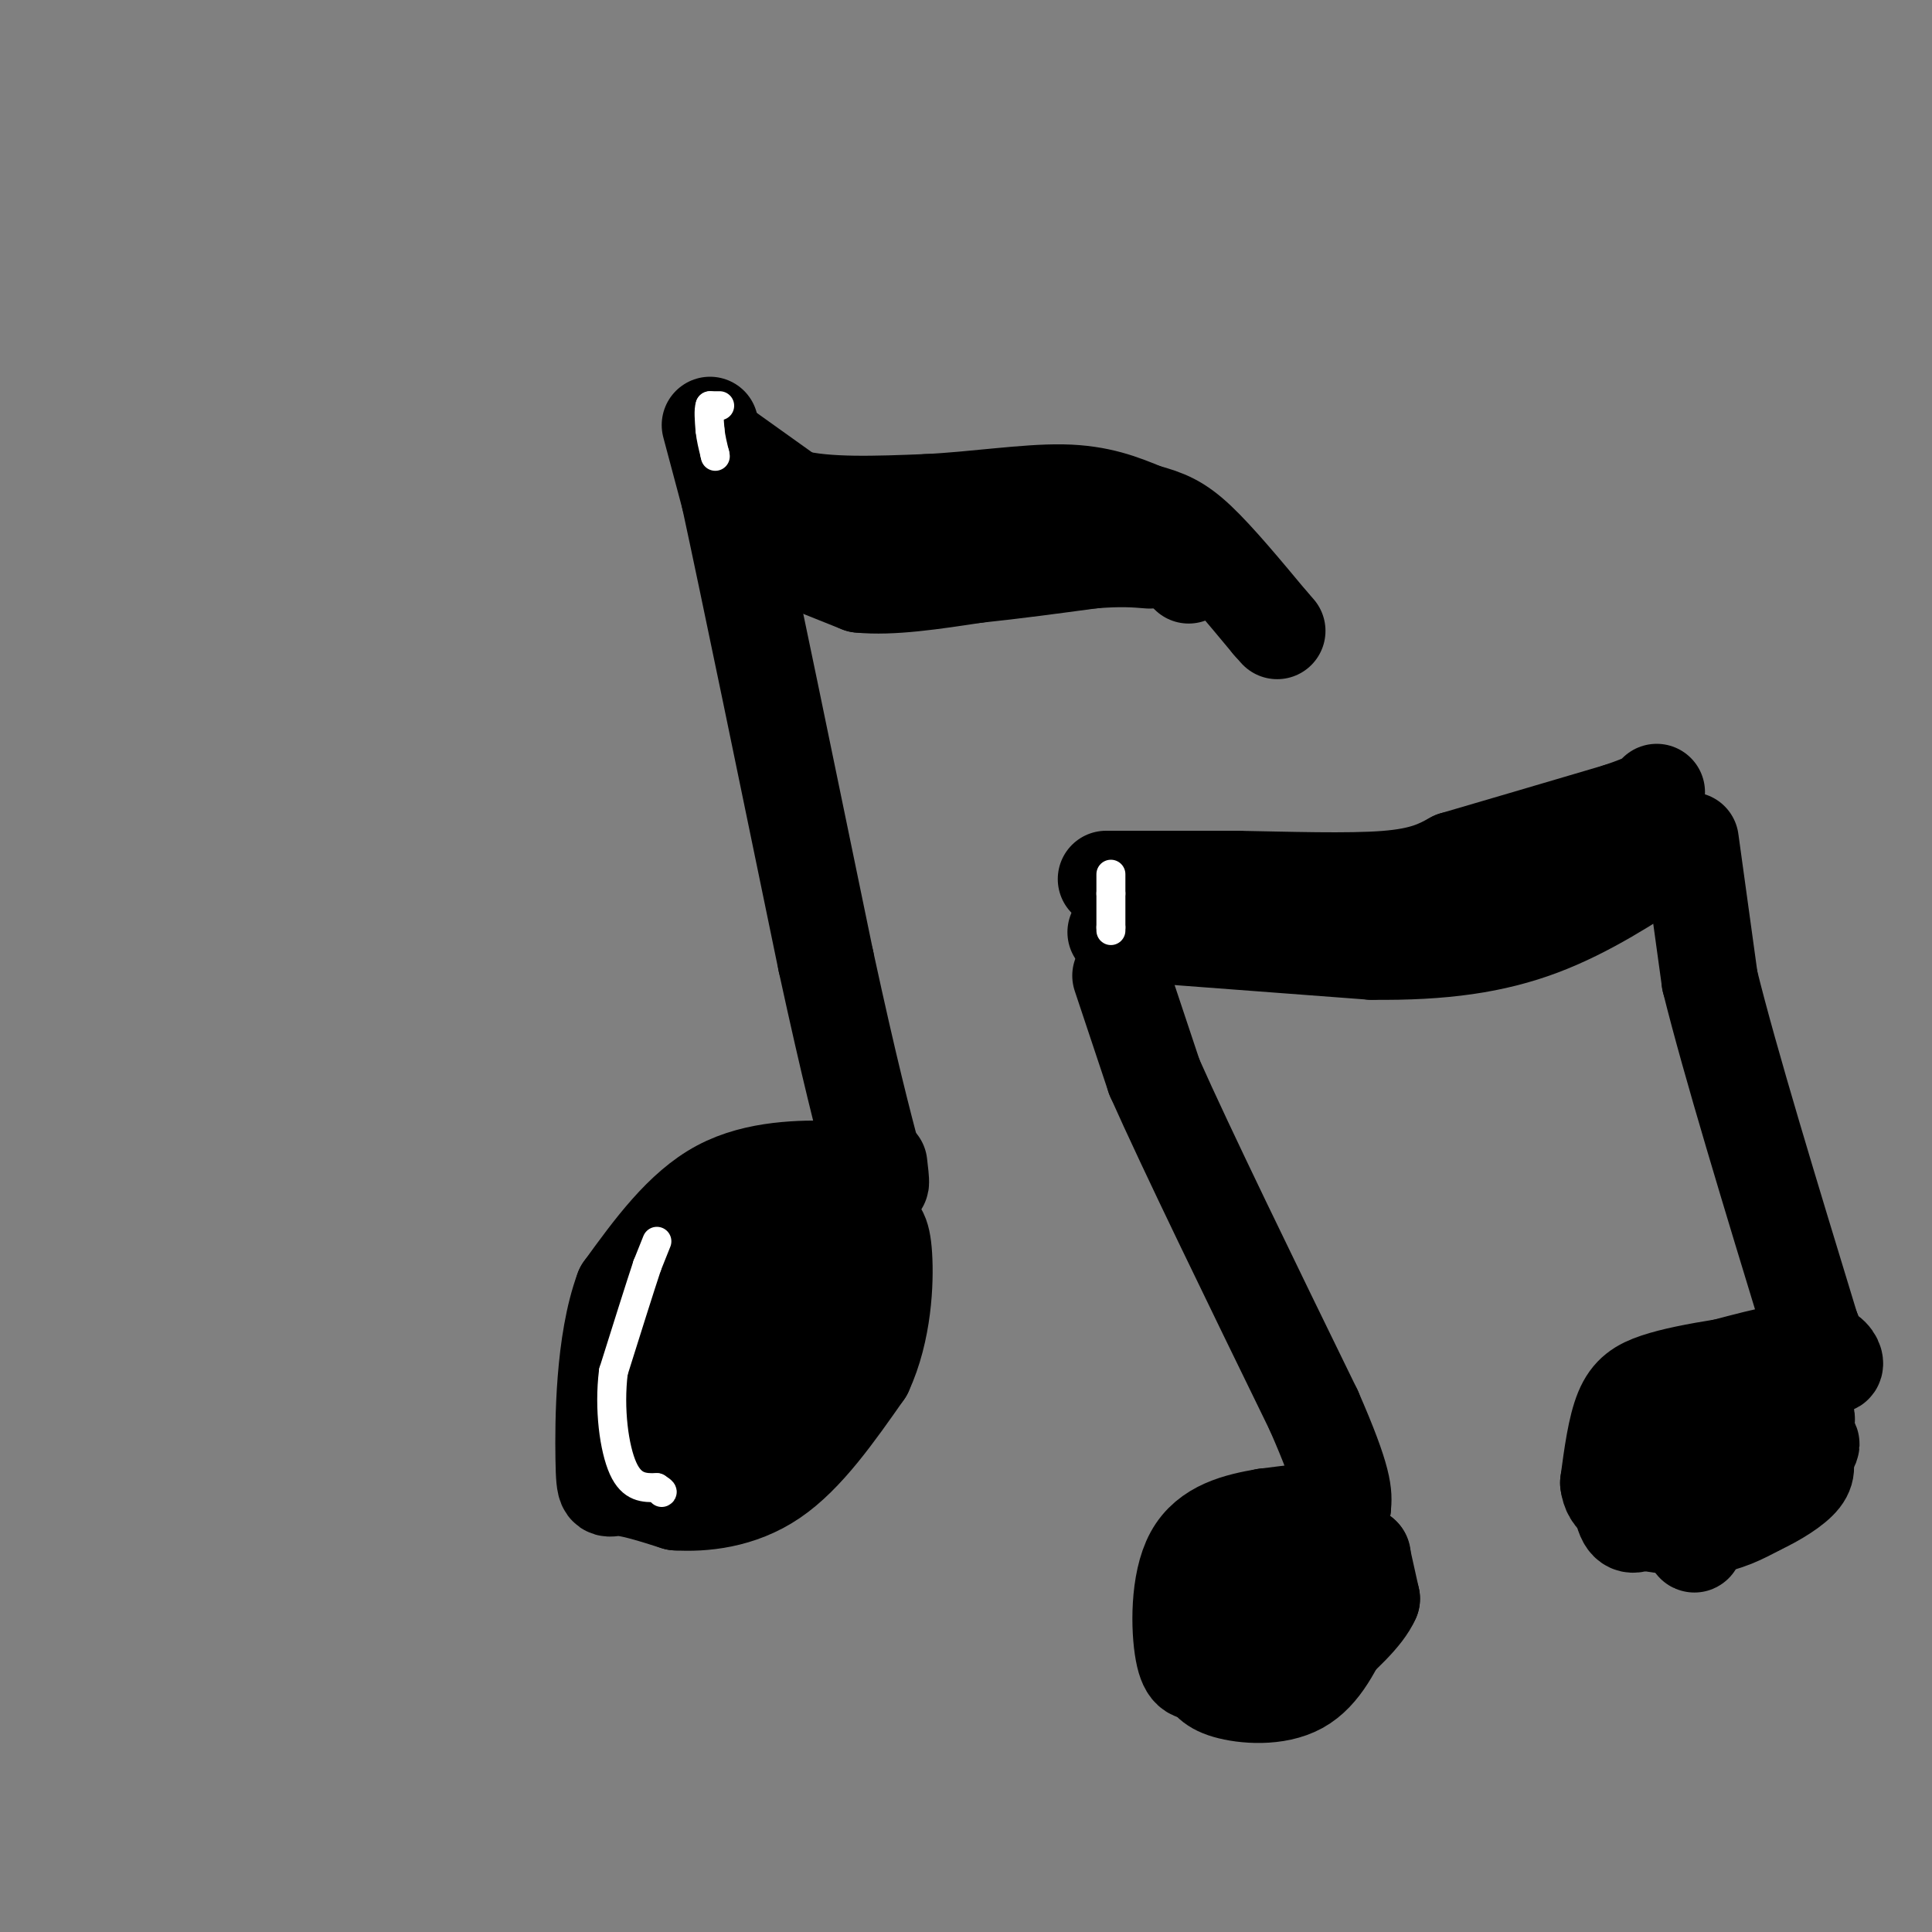 <svg viewBox='0 0 400 400' version='1.1' xmlns='http://www.w3.org/2000/svg' xmlns:xlink='http://www.w3.org/1999/xlink'><rect x="0" y="0" width="400" height="400" fill="#808080" stroke="none"/><g fill='none' stroke='rgb(0,0,0)' stroke-width='20' stroke-linecap='round' stroke-linejoin='round'><path d='M147,88c0.000,0.000 4.000,15.000 4,15'/><path d='M151,103c4.000,18.500 12.000,57.250 20,96'/><path d='M171,199c5.000,23.000 7.500,32.500 10,42'/><path d='M181,241c1.833,7.000 1.417,3.500 1,0'/><path d='M182,242c0.000,0.000 -10.000,0.000 -10,0'/><path d='M172,242c-5.778,-0.044 -15.222,-0.156 -23,4c-7.778,4.156 -13.889,12.578 -20,21'/><path d='M129,267c-4.036,10.845 -4.125,27.458 -4,35c0.125,7.542 0.464,6.012 3,6c2.536,-0.012 7.268,1.494 12,3'/><path d='M140,311c5.467,0.333 13.133,-0.333 20,-5c6.867,-4.667 12.933,-13.333 19,-22'/><path d='M179,284c3.952,-8.488 4.333,-18.708 4,-24c-0.333,-5.292 -1.381,-5.655 -3,-6c-1.619,-0.345 -3.810,-0.673 -6,-1'/><path d='M174,253c-3.369,-0.226 -8.792,-0.292 -12,0c-3.208,0.292 -4.202,0.940 -7,5c-2.798,4.060 -7.399,11.530 -12,19'/><path d='M143,277c-3.644,6.378 -6.756,12.822 -6,16c0.756,3.178 5.378,3.089 10,3'/><path d='M147,296c4.089,-1.044 9.311,-5.156 13,-10c3.689,-4.844 5.844,-10.422 8,-16'/><path d='M168,270c1.500,-3.333 1.250,-3.667 1,-4'/><path d='M150,93c0.000,0.000 14.000,10.000 14,10'/><path d='M164,103c7.000,1.833 17.500,1.417 28,1'/><path d='M192,104c9.822,-0.467 20.378,-2.133 28,-2c7.622,0.133 12.311,2.067 17,4'/><path d='M237,106c4.422,1.200 6.978,2.200 11,6c4.022,3.800 9.511,10.400 15,17'/><path d='M263,129c2.500,2.833 1.250,1.417 0,0'/><path d='M163,115c0.000,0.000 15.000,6.000 15,6'/><path d='M178,121c6.500,0.667 15.250,-0.667 24,-2'/><path d='M202,119c8.000,-0.833 16.000,-1.917 24,-3'/><path d='M226,116c6.000,-0.500 9.000,-0.250 12,0'/><path d='M246,119c0.000,0.000 0.100,0.100 0.1,0.1'/><path d='M231,193c0.000,0.000 53.000,4.000 53,4'/><path d='M284,197c14.822,0.178 25.378,-1.378 35,-5c9.622,-3.622 18.311,-9.311 27,-15'/><path d='M229,182c0.000,0.000 27.000,0.000 27,0'/><path d='M256,182c10.467,0.178 23.133,0.622 31,0c7.867,-0.622 10.933,-2.311 14,-4'/><path d='M301,178c8.000,-2.333 21.000,-6.167 34,-10'/><path d='M335,168c7.000,-2.333 7.500,-3.167 8,-4'/><path d='M232,202c0.000,0.000 7.000,21.000 7,21'/><path d='M239,223c6.667,15.000 19.833,42.000 33,69'/><path d='M272,292c6.500,14.833 6.250,17.417 6,20'/><path d='M278,312c0.000,0.000 -16.000,2.000 -16,2'/><path d='M262,314c-5.702,0.976 -11.958,2.417 -15,8c-3.042,5.583 -2.869,15.310 -2,20c0.869,4.690 2.435,4.345 4,4'/><path d='M249,346c0.976,1.417 1.417,2.958 5,4c3.583,1.042 10.310,1.583 15,-1c4.690,-2.583 7.345,-8.292 10,-14'/><path d='M279,335c2.178,-4.089 2.622,-7.311 -1,-7c-3.622,0.311 -11.311,4.156 -19,8'/><path d='M259,336c-4.067,0.756 -4.733,-1.356 -3,-3c1.733,-1.644 5.867,-2.822 10,-4'/><path d='M350,174c0.000,0.000 4.000,29.000 4,29'/><path d='M354,203c4.167,16.833 12.583,44.417 21,72'/><path d='M375,275c4.867,12.178 6.533,6.622 3,5c-3.533,-1.622 -12.267,0.689 -21,3'/><path d='M357,283c-6.036,0.964 -10.625,1.875 -14,3c-3.375,1.125 -5.536,2.464 -7,6c-1.464,3.536 -2.232,9.268 -3,15'/><path d='M333,307c0.422,3.533 2.978,4.867 7,4c4.022,-0.867 9.511,-3.933 15,-7'/><path d='M355,304c5.667,-2.833 12.333,-6.417 19,-10'/><path d='M374,294c0.733,-1.867 -6.933,-1.533 -13,0c-6.067,1.533 -10.533,4.267 -15,7'/><path d='M346,301c-1.833,3.500 1.083,8.750 4,14'/><path d='M350,315c0.954,3.904 1.338,6.665 0,3c-1.338,-3.665 -4.399,-13.756 -7,-19c-2.601,-5.244 -4.743,-5.641 -6,-5c-1.257,0.641 -1.628,2.321 -2,4'/><path d='M335,298c-0.267,3.867 0.067,11.533 1,15c0.933,3.467 2.467,2.733 4,2'/><path d='M340,315c3.022,0.711 8.578,1.489 13,1c4.422,-0.489 7.711,-2.244 11,-4'/><path d='M364,312c3.711,-1.733 7.489,-4.067 9,-6c1.511,-1.933 0.756,-3.467 0,-5'/><path d='M373,301c0.578,-1.444 2.022,-2.556 2,-2c-0.022,0.556 -1.511,2.778 -3,5'/><path d='M282,322c0.000,0.000 0.100,0.100 0.1,0.1'/><path d='M282,322c0.000,0.000 2.000,9.000 2,9'/><path d='M284,331c-1.500,3.500 -6.250,7.750 -11,12'/><path d='M273,343c-4.500,2.833 -10.250,3.917 -16,5'/><path d='M257,348c-2.833,0.500 -1.917,-0.750 -1,-2'/><path d='M339,312c0.000,0.000 3.000,3.000 3,3'/><path d='M342,315c1.333,0.667 3.167,0.833 5,1'/><path d='M347,316c3.667,-0.833 10.333,-3.417 17,-6'/></g>
<g fill='none' stroke='rgb(255,255,255)' stroke-width='6' stroke-linecap='round' stroke-linejoin='round'><path d='M136,257c0.000,0.000 -2.000,5.000 -2,5'/><path d='M134,262c-1.500,4.500 -4.250,13.250 -7,22'/><path d='M127,284c-0.956,7.689 0.156,15.911 2,20c1.844,4.089 4.422,4.044 7,4'/><path d='M136,308c1.333,0.833 1.167,0.917 1,1'/><path d='M149,84c0.000,0.000 -2.000,0.000 -2,0'/><path d='M147,84c-0.333,0.833 -0.167,2.917 0,5'/><path d='M147,89c0.167,1.667 0.583,3.333 1,5'/><path d='M148,94c0.167,0.833 0.083,0.417 0,0'/><path d='M230,181c0.000,0.000 0.000,4.000 0,4'/><path d='M230,185c0.000,1.833 0.000,4.417 0,7'/><path d='M230,192c0.000,1.167 0.000,0.583 0,0'/></g>
</svg>